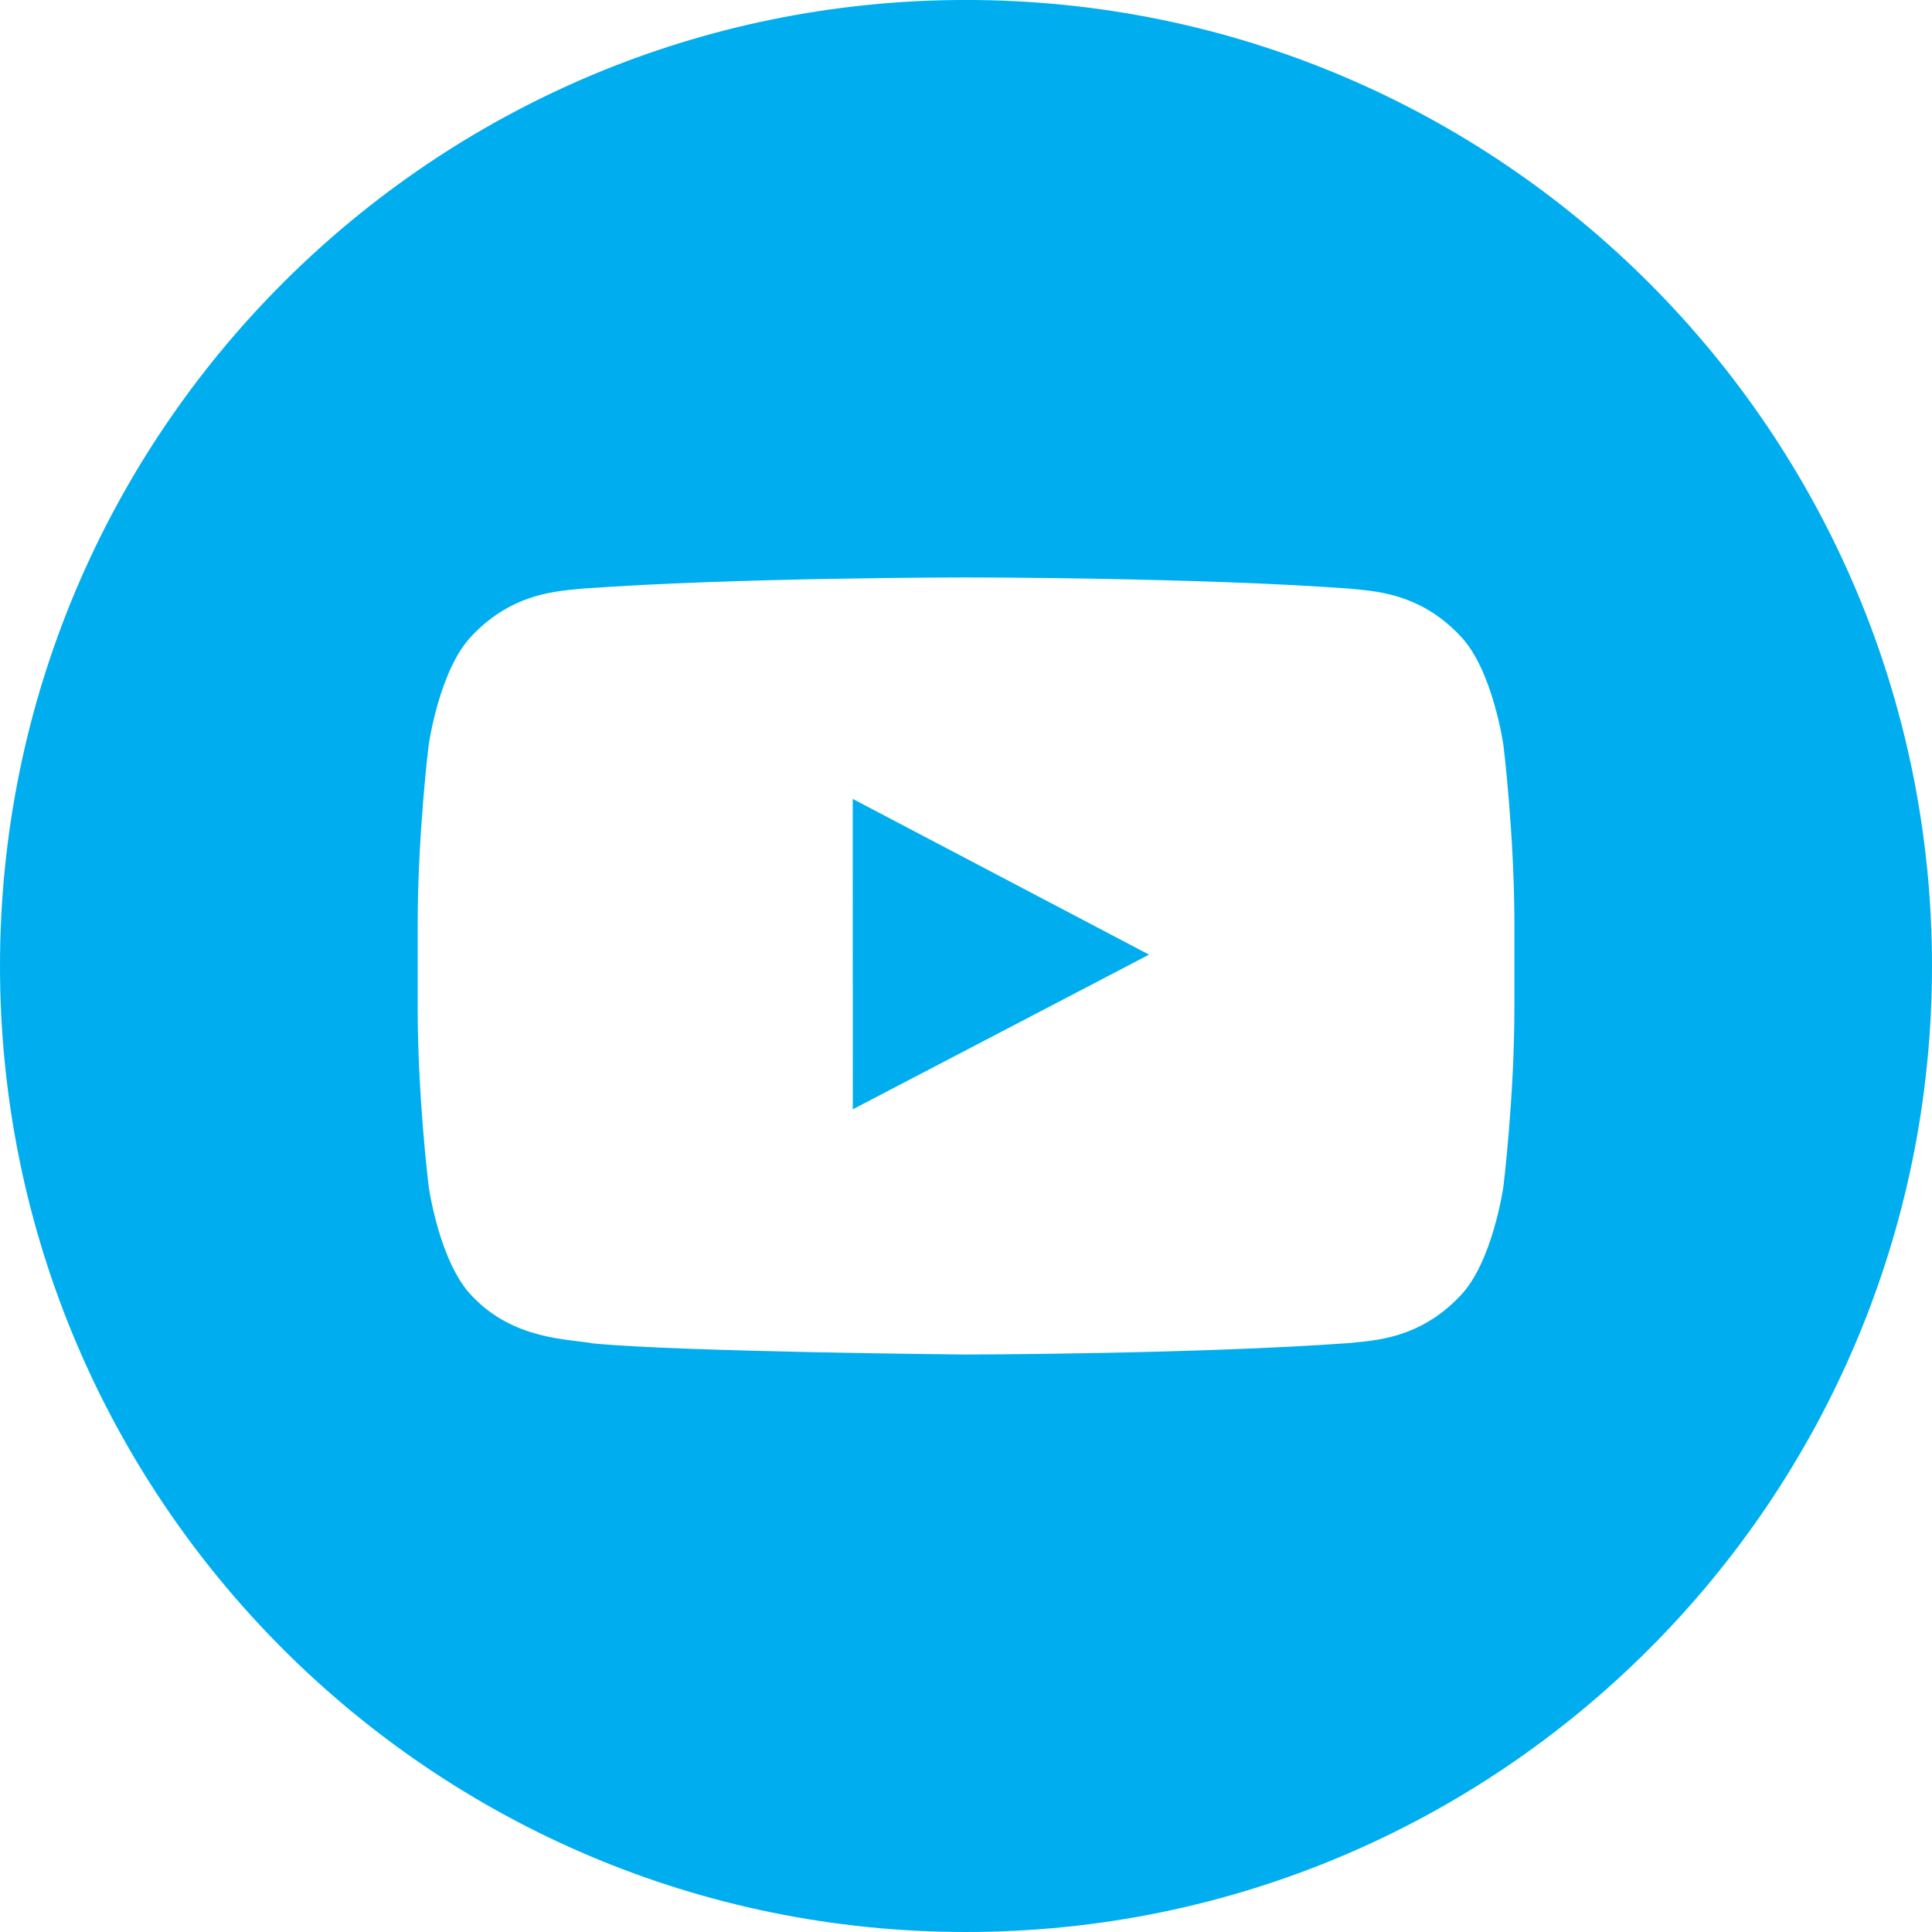 <?xml version="1.0" encoding="UTF-8"?>
<!DOCTYPE svg PUBLIC "-//W3C//DTD SVG 1.1//EN" "http://www.w3.org/Graphics/SVG/1.1/DTD/svg11.dtd">
<!-- Creator: CorelDRAW 2019 (64-Bit) -->
<svg xmlns="http://www.w3.org/2000/svg" xml:space="preserve" width="0.667in" height="0.667in" version="1.1" style="shape-rendering:geometricPrecision; text-rendering:geometricPrecision; image-rendering:optimizeQuality; fill-rule:evenodd; clip-rule:evenodd"
viewBox="0 0 666.66 666.66"
 xmlns:xlink="http://www.w3.org/1999/xlink"
 xmlns:xodm="http://www.corel.com/coreldraw/odm/2003">
 <defs>
  <style type="text/css">
   <![CDATA[
    .fil0 {fill:#00AEEF;fill-rule:nonzero}
   ]]>
  </style>
 </defs>
 <g id="Layer_x0020_1">
  <path id="ic_youtube_w.cdr" class="fil0" d="M-0 333.32c0,-184.09 149.24,-333.33 333.33,-333.33 184.09,0 333.33,149.24 333.33,333.33 0,184.09 -149.24,333.34 -333.33,333.34 -184.09,0 -333.33,-149.24 -333.33,-333.34zm518.76 -76.22c0,0 -3.7,-26.27 -15.03,-37.83 -14.39,-15.2 -30.52,-15.27 -37.92,-16.15 -52.96,-3.87 -132.39,-3.87 -132.39,-3.87l-0.17 0c0,0 -79.43,0 -132.38,3.87 -7.41,0.87 -23.52,0.94 -37.93,16.15 -11.35,11.56 -15.02,37.83 -15.02,37.83 0,0 -3.79,30.85 -3.79,61.7l0 28.93c0,30.86 3.79,61.69 3.79,61.69 0,0 3.68,26.28 15.02,37.85 14.41,15.19 33.31,14.71 41.74,16.29 30.27,2.94 128.66,3.83 128.66,3.83 0,0 79.52,-0.11 132.48,-3.97 7.39,-0.89 23.52,-0.96 37.92,-16.15 11.33,-11.57 15.03,-37.85 15.03,-37.85 0,0 3.79,-30.83 3.79,-61.69l0 -28.93c0,-30.85 -3.79,-61.7 -3.79,-61.7l0 0zm-224.49 125.68l-0.03 -107.11 102.26 53.74 -102.23 53.37z"/>
 </g>
</svg>
